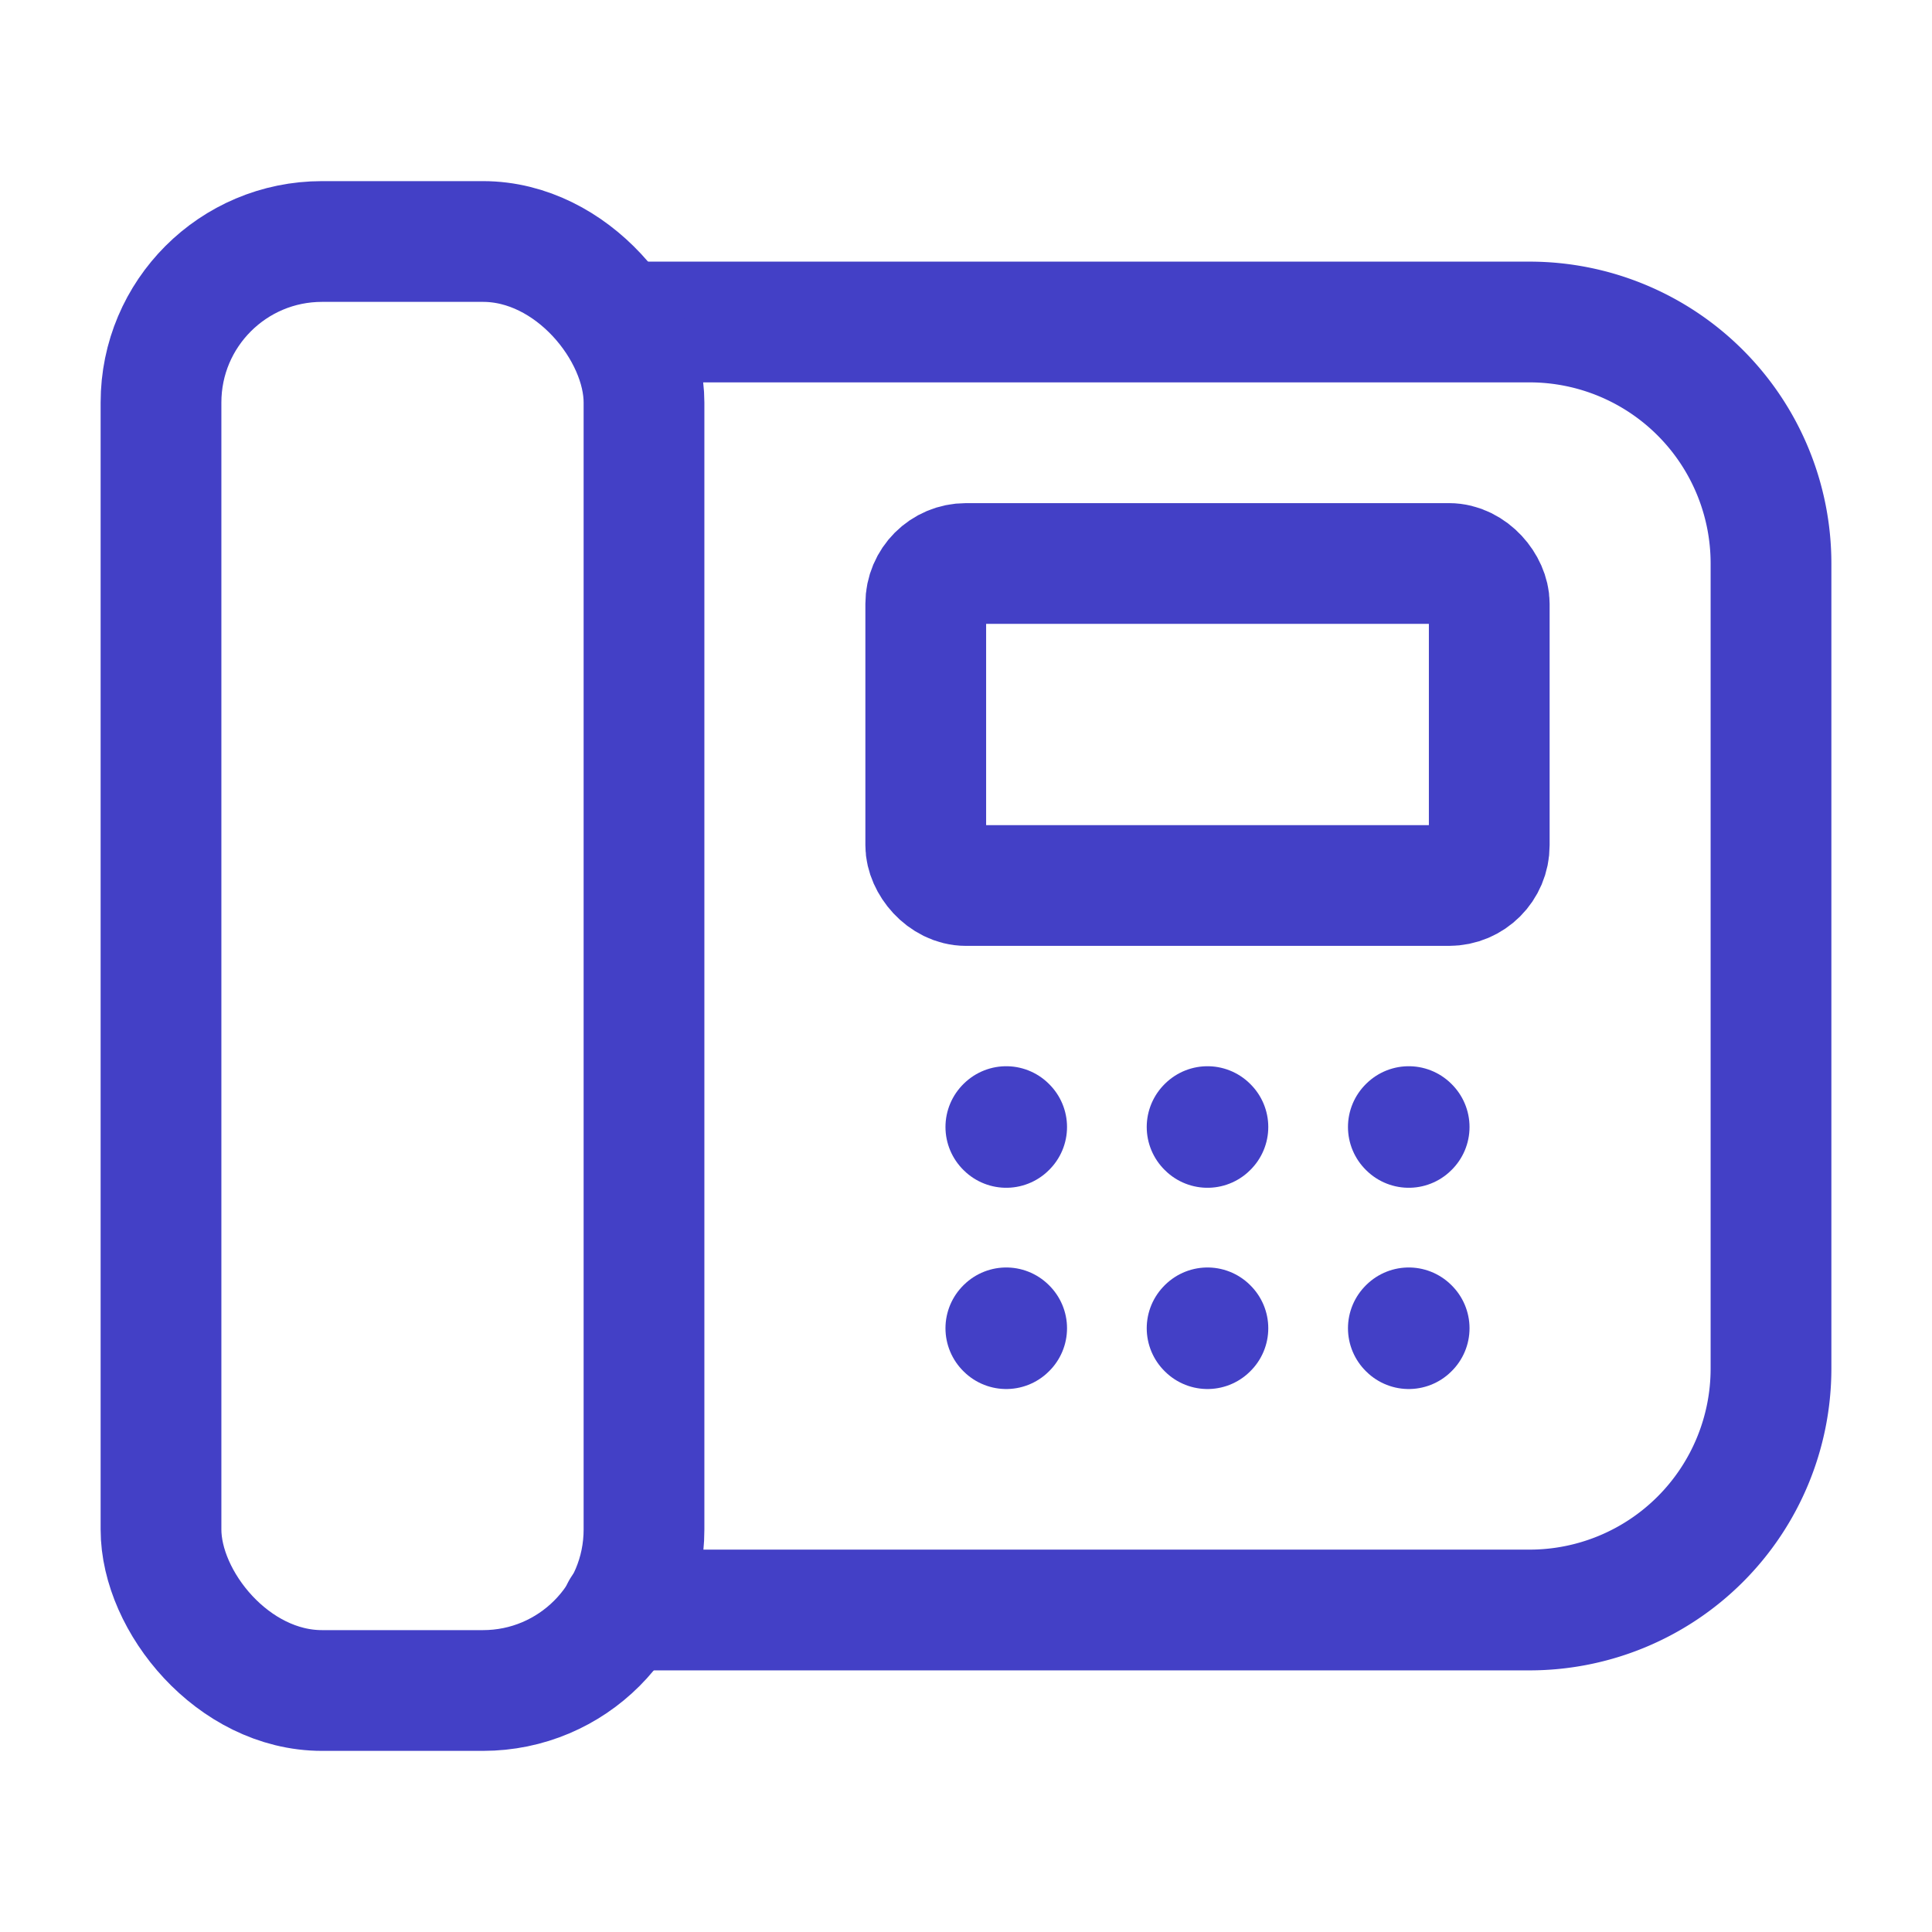 <svg xmlns="http://www.w3.org/2000/svg" width="24" height="24" viewBox="0 0 24 24"><g class="nc-icon-wrapper" fill="#4340C6"><path fill="none" d="M0 0H24V24H0z"></path><path d="M7.723,4H19a3,3,0,0,1,3,3V17a3,3,0,0,1-3,3H7.723" fill="none" stroke="#4340C6" stroke-linecap="round" stroke-linejoin="round" stroke-width="1.5"></path><rect x="2" y="3" width="6" height="18" rx="2" stroke-width="1.5" stroke="#4340C6" stroke-linecap="round" stroke-linejoin="round" fill="none"></rect><rect x="11.5" y="7" width="7" height="4" rx=".5" stroke-width="1.5" stroke="#4340C6" stroke-linecap="round" stroke-linejoin="round" fill="none"></rect><path d="M12.5,13.995l.005.005-.005.005L12.495,14l.005-.005" fill="none" stroke="#4340C6" stroke-linecap="round" stroke-linejoin="round" stroke-width="1.5"></path><path d="M12.5,16.495l.005.005-.005.005-.005-.005.005-.005" fill="none" stroke="#4340C6" stroke-linecap="round" stroke-linejoin="round" stroke-width="1.5"></path><path d="M15,13.995l.005.005L15,14.005,14.995,14,15,13.995" fill="none" stroke="#4340C6" stroke-linecap="round" stroke-linejoin="round" stroke-width="1.5"></path><path d="M15,16.495l.005.005L15,16.505l-.005-.005L15,16.495" fill="none" stroke="#4340C6" stroke-linecap="round" stroke-linejoin="round" stroke-width="1.5"></path><path d="M17.5,13.995l.005.005-.005.005L17.495,14l.005-.005" fill="none" stroke="#4340C6" stroke-linecap="round" stroke-linejoin="round" stroke-width="1.5"></path><path d="M17.5,16.495l.005.005-.005.005-.005-.005.005-.005" fill="none" stroke="#4340C6" stroke-linecap="round" stroke-linejoin="round" stroke-width="1.5"></path></g></svg>